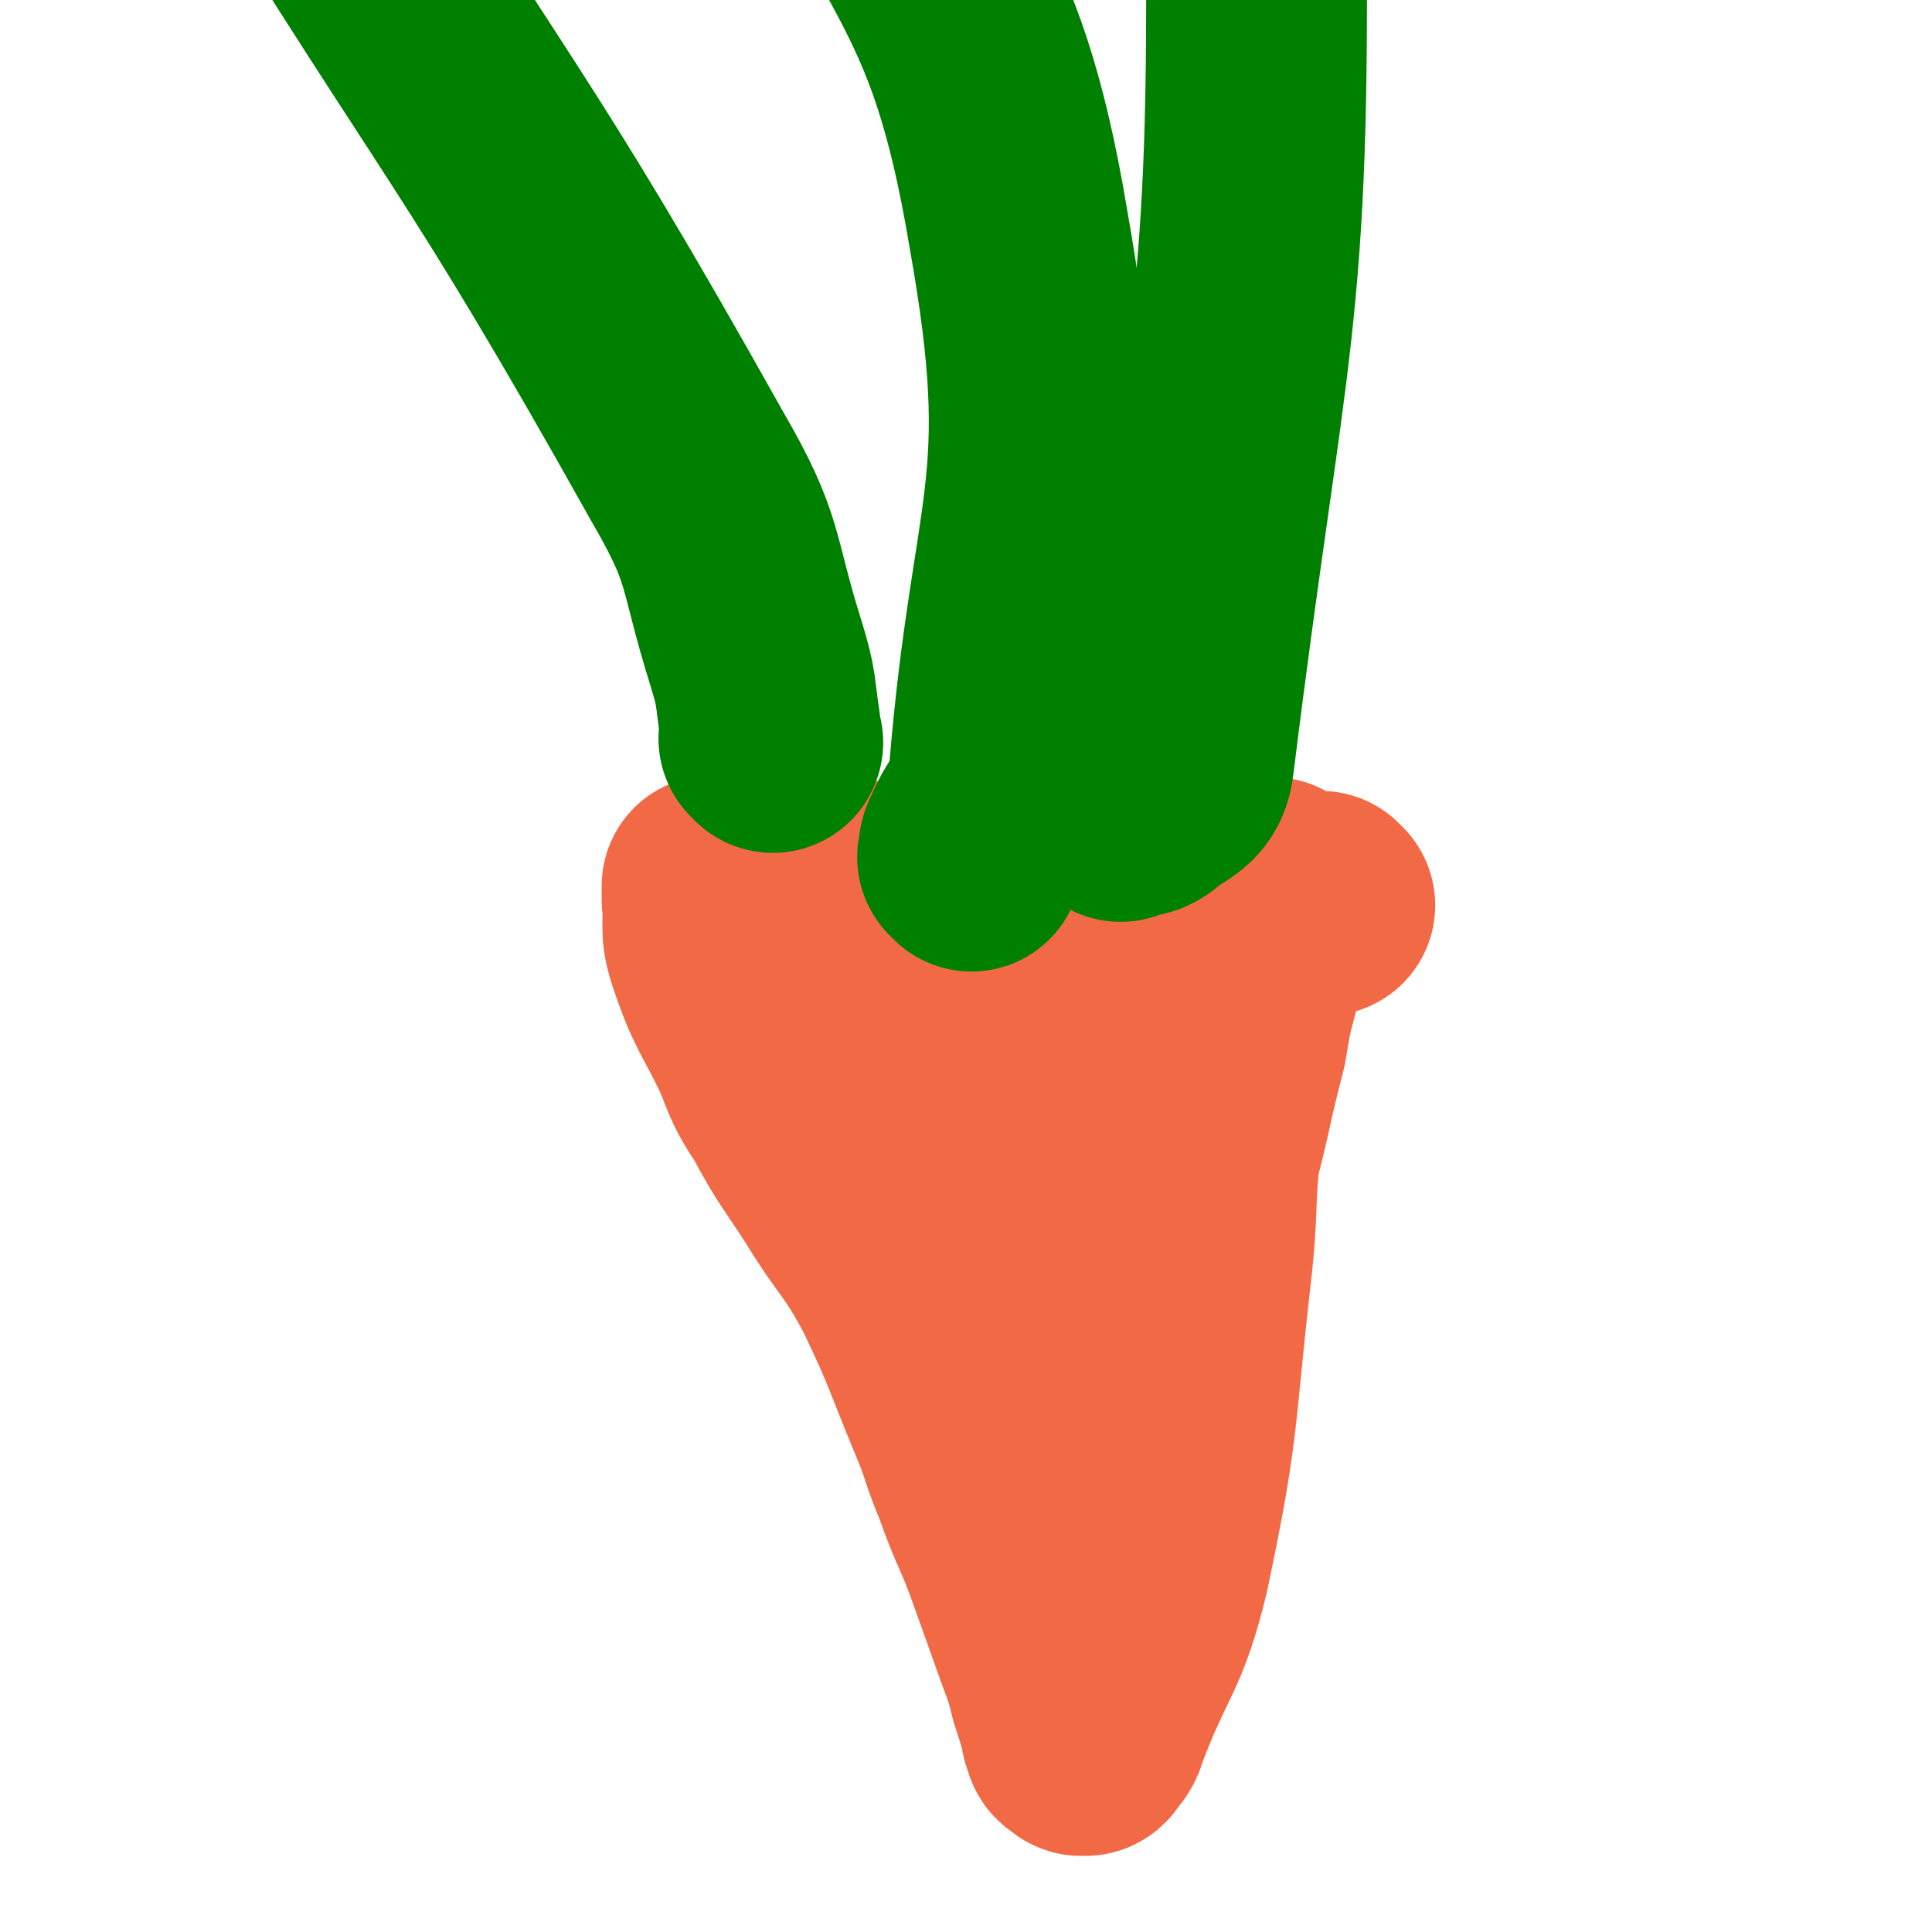 <svg viewBox='0 0 700 700' version='1.1' xmlns='http://www.w3.org/2000/svg' xmlns:xlink='http://www.w3.org/1999/xlink'><g fill='none' stroke='#F26946' stroke-width='80' stroke-linecap='round' stroke-linejoin='round'><path d='M480,328c-1,-1 -1,-1 -1,-1 -1,-1 0,0 0,0 -1,0 -1,0 -2,0 -1,0 -1,0 -2,0 -2,0 -2,0 -4,0 -8,0 -8,0 -16,0 -15,0 -15,0 -29,-1 -13,-1 -13,-2 -25,-3 -12,0 -12,0 -25,0 -12,0 -12,0 -23,0 -9,0 -9,0 -18,0 -8,0 -8,0 -16,0 -5,0 -5,0 -10,0 -4,0 -4,-1 -9,-2 -6,0 -6,0 -12,0 -3,0 -3,0 -6,0 -3,0 -3,0 -6,0 -2,0 -2,0 -3,0 -1,0 -1,0 -1,0 -1,0 -1,0 -3,0 0,0 0,0 0,0 -1,0 -1,0 -1,0 -1,0 -1,0 -1,0 -1,0 -1,0 -1,0 -1,0 -1,0 -1,0 -1,0 -1,0 -1,0 -1,0 -1,0 -2,0 0,0 0,0 -1,0 -1,0 -1,0 -2,0 -1,0 -1,0 -1,0 0,0 0,1 0,1 0,2 0,2 0,4 1,10 -1,10 2,19 6,18 8,18 16,35 4,10 4,11 10,20 8,15 9,15 18,29 11,18 13,17 23,36 11,23 10,23 20,47 5,12 4,12 9,24 6,17 7,16 13,33 5,14 5,14 10,28 3,8 3,8 5,16 2,6 2,6 4,13 0,0 0,1 0,1 0,1 1,1 1,1 0,1 0,1 0,1 0,1 0,1 0,1 0,1 1,1 1,1 1,1 1,1 1,1 1,1 1,0 1,0 1,0 1,1 2,0 2,-3 3,-3 4,-7 11,-29 15,-28 22,-57 11,-52 9,-53 15,-106 3,-25 1,-26 4,-50 3,-29 4,-29 9,-58 2,-11 1,-12 5,-22 1,-4 2,-4 4,-7 2,-2 2,-2 4,-3 0,-1 0,0 0,0 -1,6 -1,6 -2,11 -3,11 -3,11 -6,22 -3,11 -3,11 -5,23 -6,23 -5,23 -11,45 -11,33 -11,33 -23,65 -3,9 -5,9 -9,17 -2,5 -1,9 -4,10 -2,0 -4,-3 -5,-7 -19,-63 -19,-64 -33,-128 -3,-11 -2,-12 -2,-23 -1,-6 -1,-14 -1,-12 -1,5 -2,13 -3,26 -2,51 -2,51 -4,101 -1,10 -1,10 -1,21 0,2 1,6 1,4 3,-31 5,-35 5,-70 0,-35 0,-36 -3,-71 -1,-3 -3,-6 -5,-4 -5,4 -3,9 -9,16 -3,5 -4,6 -9,9 -2,1 -5,2 -5,0 0,-7 -1,-12 5,-17 13,-10 17,-10 34,-13 8,-1 9,0 15,5 8,7 7,8 12,17 1,3 3,6 0,6 -20,-4 -27,-1 -45,-13 -11,-7 -11,-13 -13,-25 -1,-9 4,-10 8,-19 0,-1 0,0 1,-1 '/></g>
<g fill='none' stroke='#008000' stroke-width='80' stroke-linecap='round' stroke-linejoin='round'><path d='M280,269c-1,-1 -1,-1 -1,-1 -1,-1 0,0 0,0 0,-2 0,-3 0,-5 -2,-13 -1,-13 -5,-26 -11,-35 -7,-37 -25,-68 -70,-125 -75,-122 -150,-244 '/><path d='M352,312c-1,-1 -1,-1 -1,-1 -1,-1 0,0 0,0 0,-1 0,-1 0,-2 0,-2 0,-2 1,-4 5,-12 9,-11 10,-24 8,-98 24,-103 7,-198 -16,-96 -37,-93 -74,-185 '/><path d='M406,294c-1,-1 -2,-1 -1,-1 0,-1 1,0 2,0 4,-1 5,0 8,-2 8,-7 13,-6 14,-16 19,-154 28,-159 26,-313 -1,-38 -16,-36 -32,-71 '/></g>
</svg>